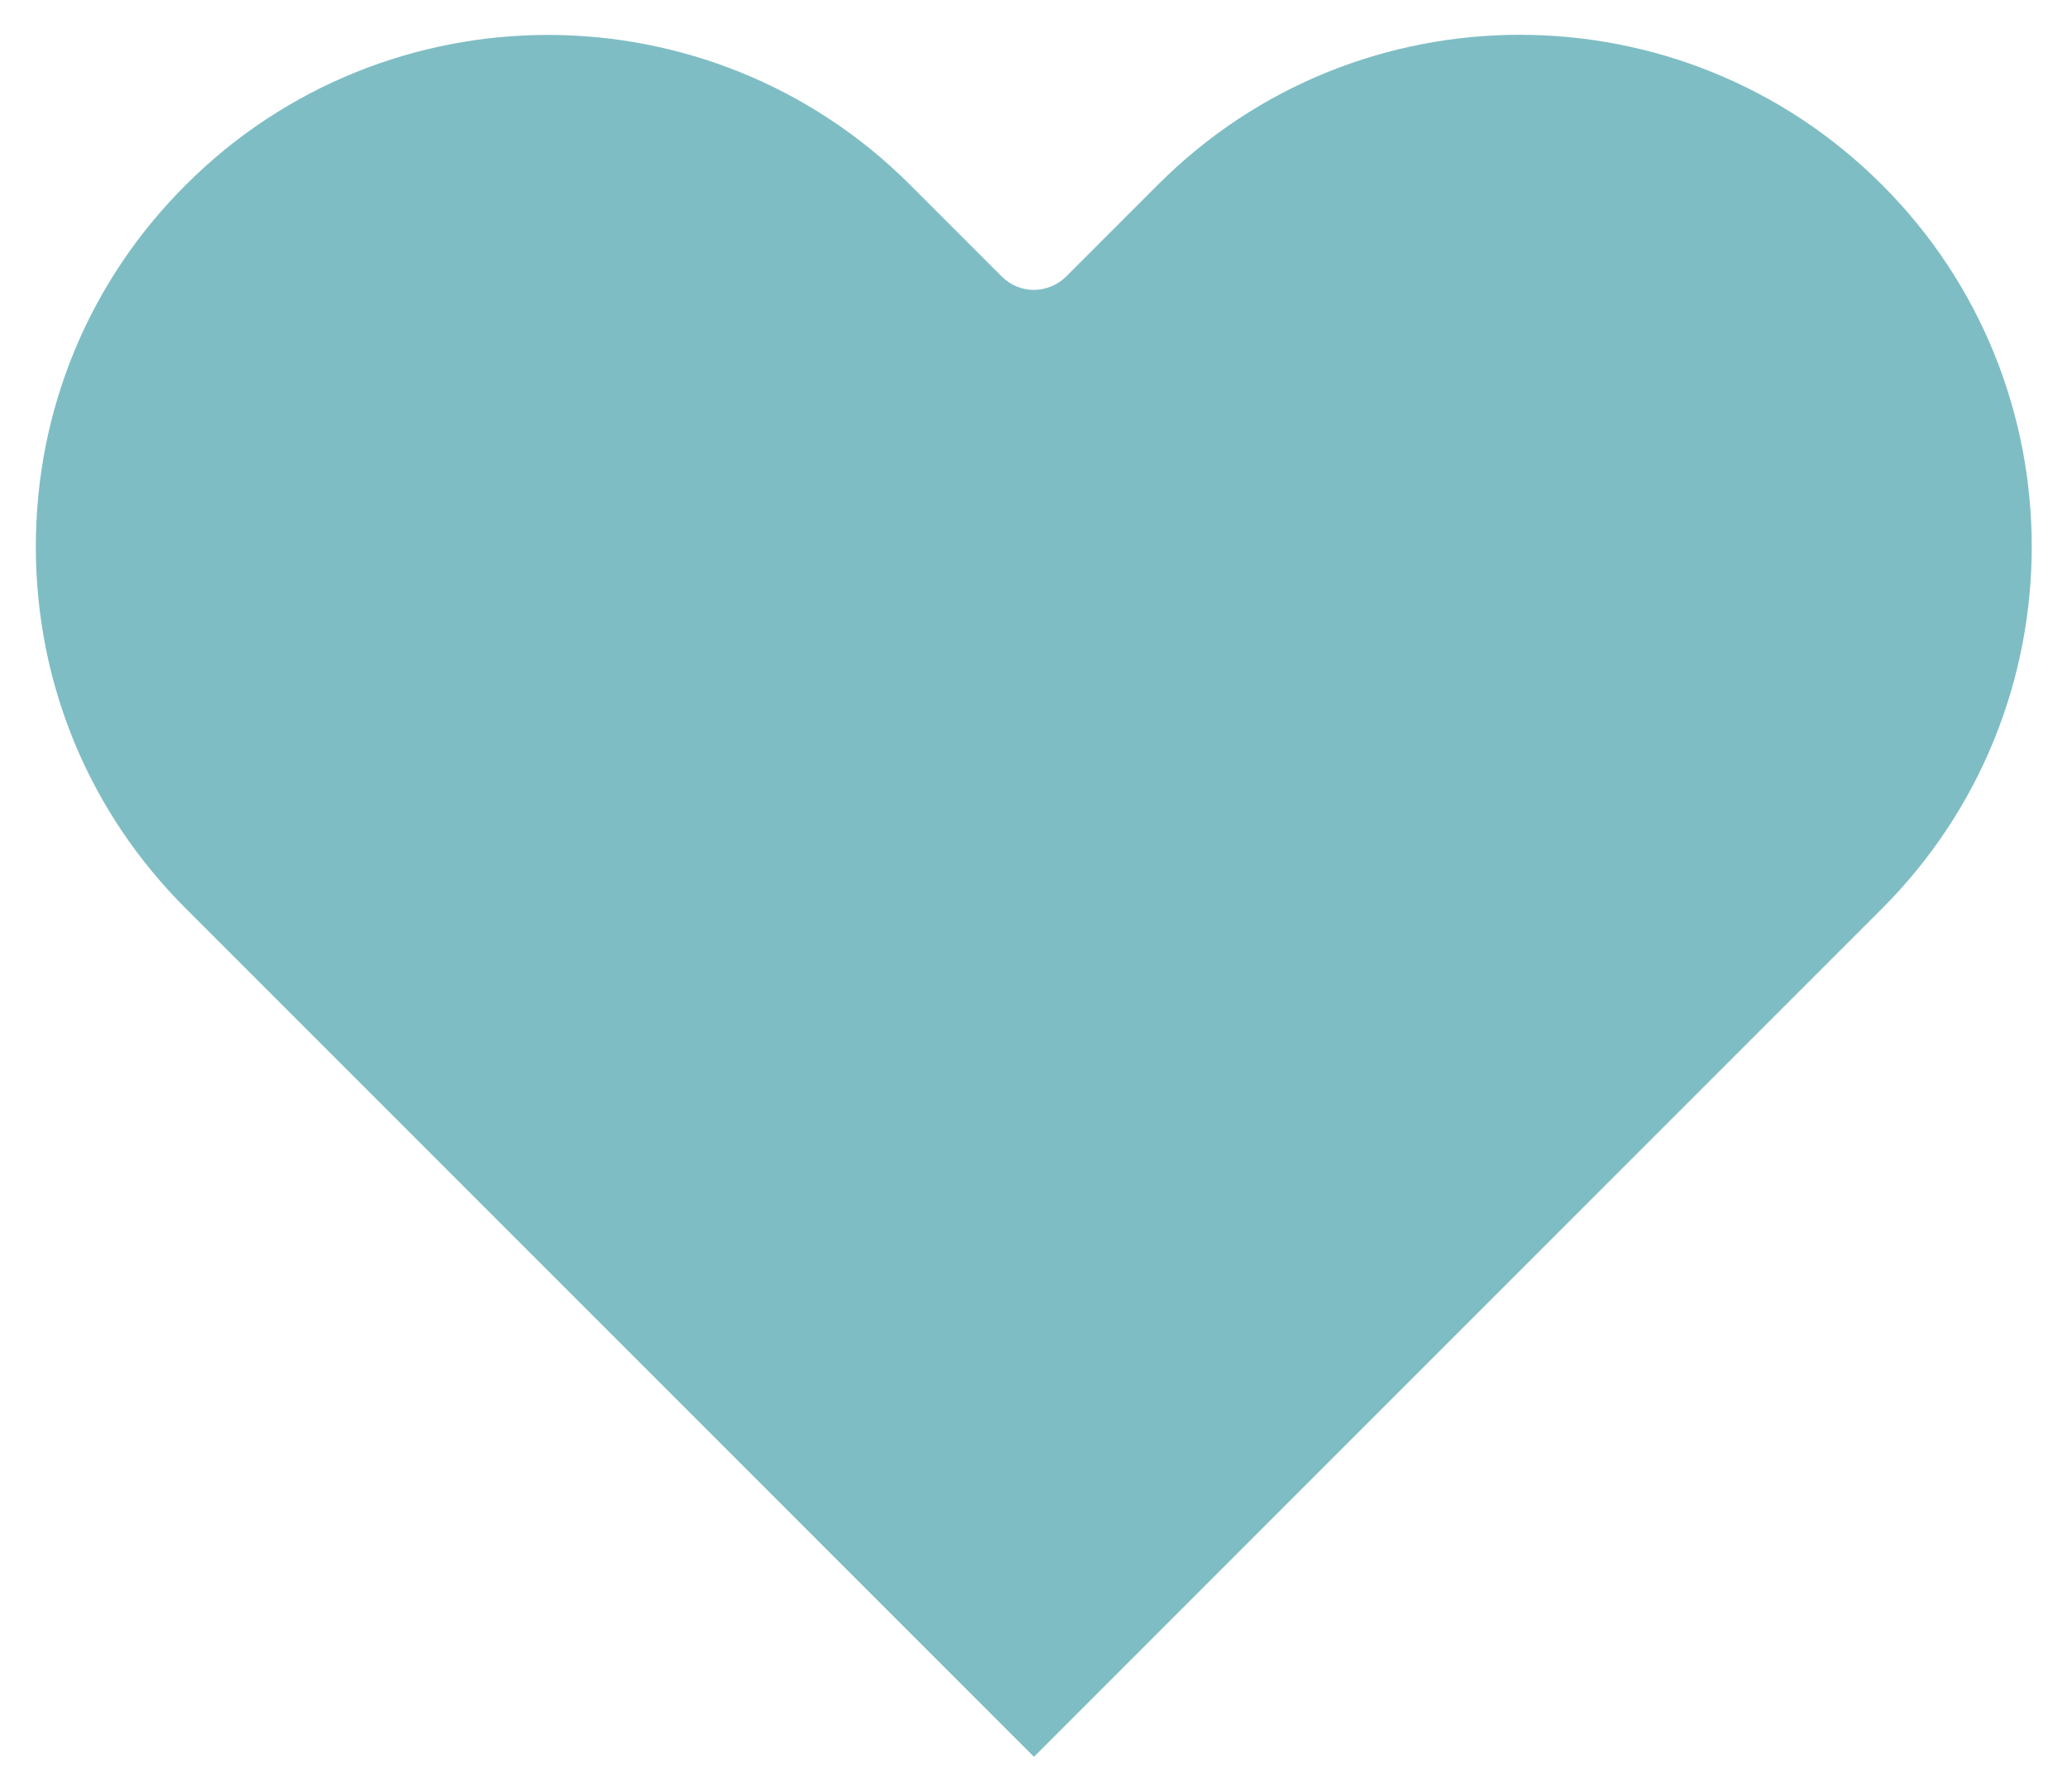 <?xml version="1.0" encoding="UTF-8"?>
<svg id="_レイヤー_1" data-name="レイヤー 1" xmlns="http://www.w3.org/2000/svg" width="45" height="39" version="1.1" viewBox="0 0 45 39">
  <path d="M11.93.76c-2.85,0-5.71,1.09-7.88,3.26C1.94,6.12.78,8.92.78,11.9s1.16,5.78,3.27,7.88l18.46,18.46,18.46-18.46s0,0,0,0c4.35-4.35,4.35-11.42,0-15.76-4.35-4.35-11.42-4.35-15.76,0l-2,2c-.18.18-.44.29-.7.29s-.51-.1-.7-.29l-2-2c-2.17-2.17-5.03-3.26-7.88-3.26Z" fill="#7fbdc4" stroke-width="0"/>
</svg>